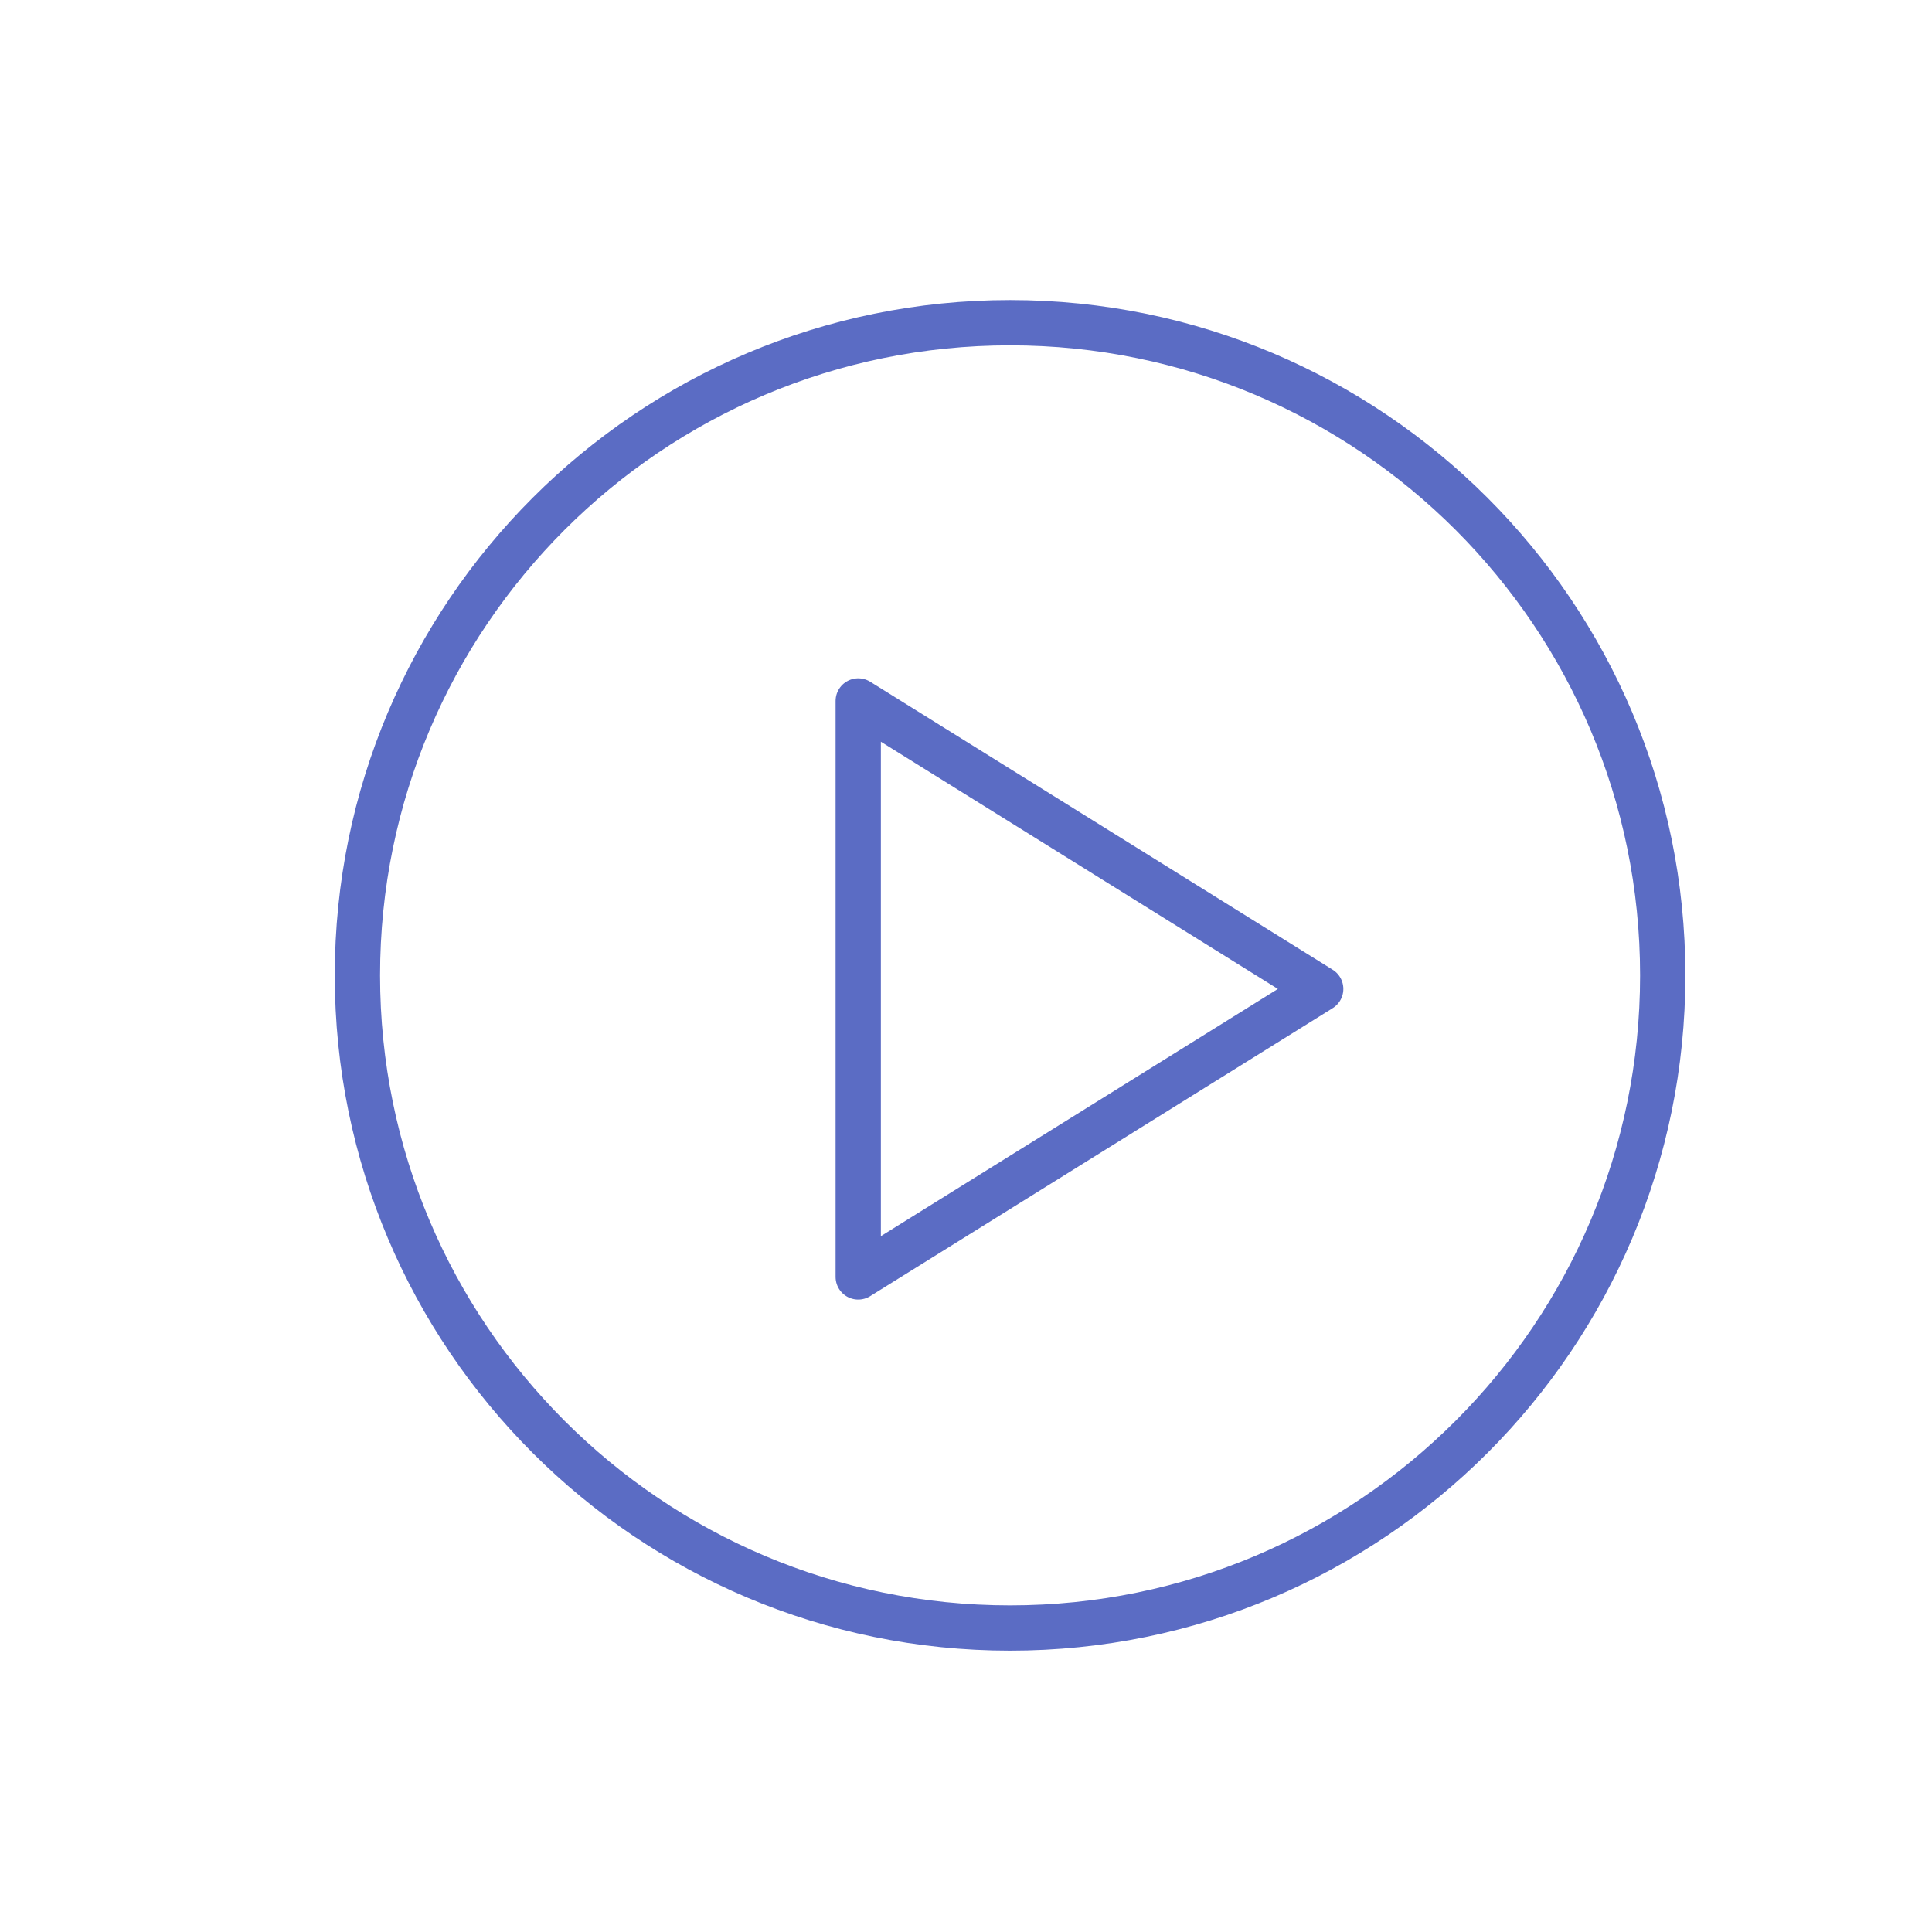 <?xml version="1.0" encoding="UTF-8"?><svg id="Layer_1" xmlns="http://www.w3.org/2000/svg" viewBox="0 0 64 64"><defs><style>.cls-1{fill:none;stroke:#5b6cc4;stroke-linecap:round;stroke-linejoin:round;stroke-width:1.5px;}</style></defs><path class="cls-1" d="M33.46,53.93c11.94,0,21.62-9.68,21.62-21.62s-9.68-21.62-21.62-21.62-21.62,9.68-21.62,21.62,9.68,21.62,21.62,21.62Z"/><polygon class="cls-1" points="28.43 23.22 28.43 42.3 43.75 32.76 28.43 23.22"/></svg>